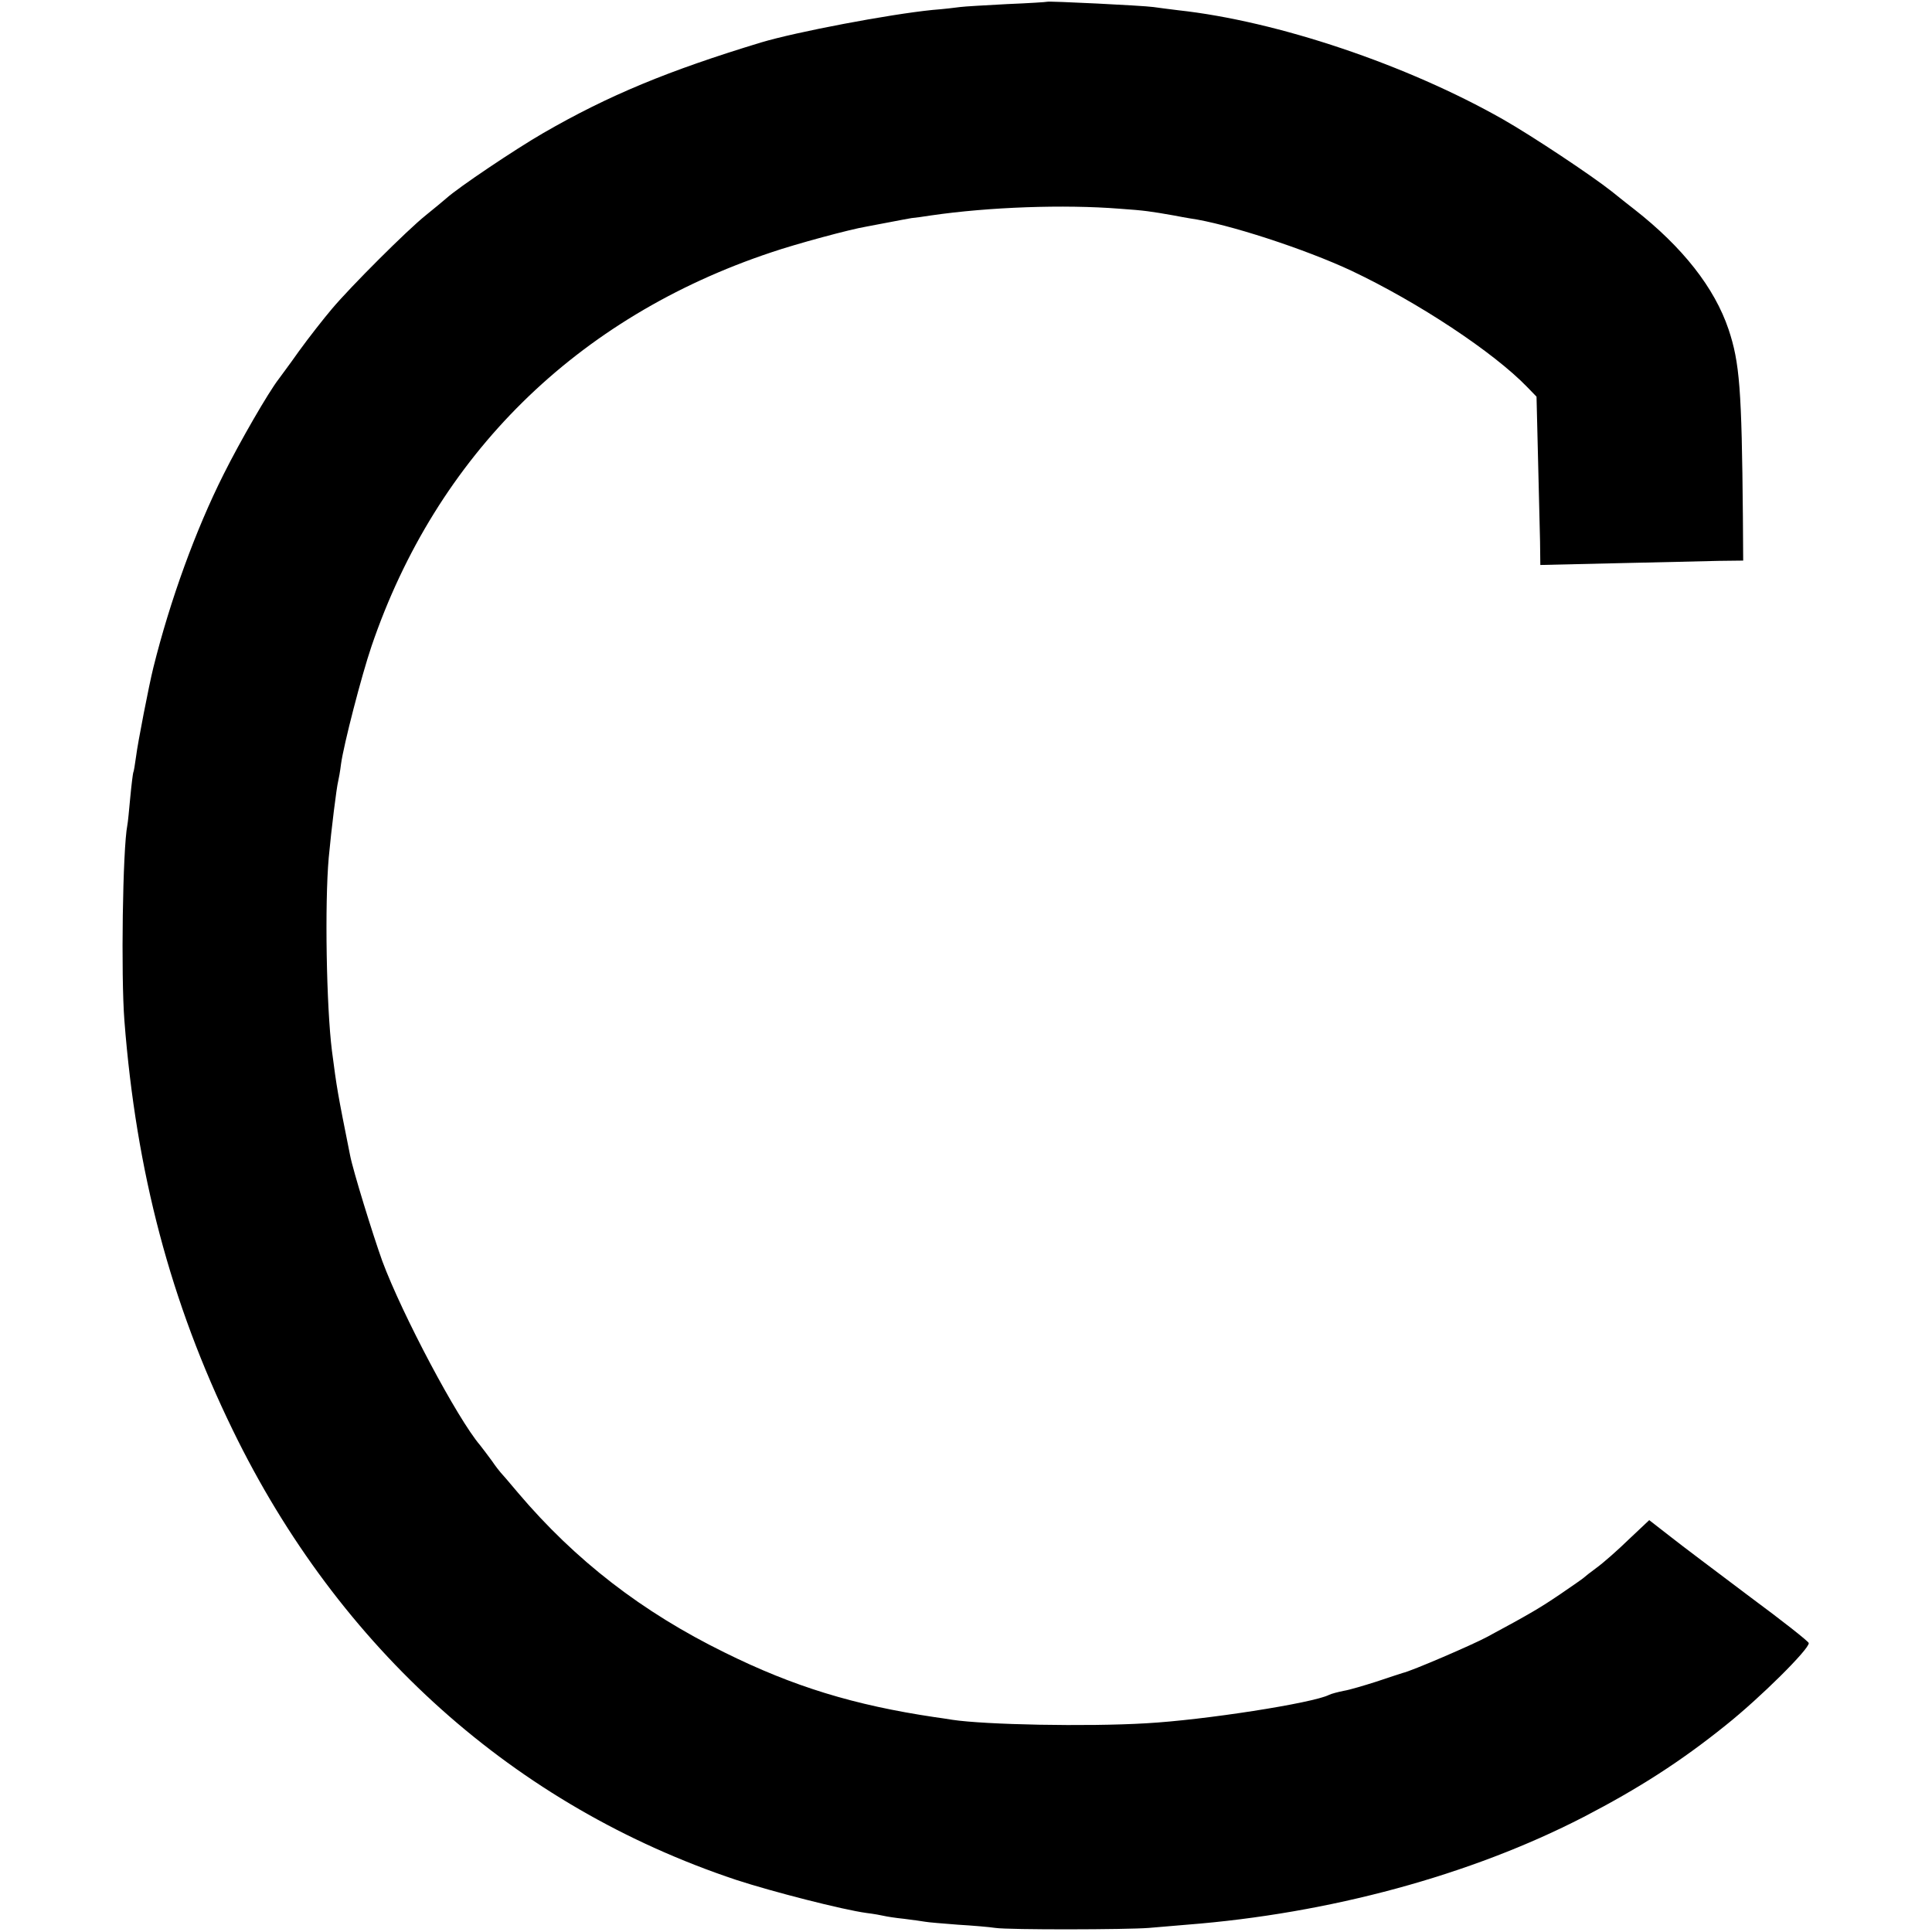 <?xml version="1.0" standalone="no"?>
<!DOCTYPE svg PUBLIC "-//W3C//DTD SVG 20010904//EN"
 "http://www.w3.org/TR/2001/REC-SVG-20010904/DTD/svg10.dtd">
<svg version="1.0" xmlns="http://www.w3.org/2000/svg"
 width="660pt" height="660pt" viewBox="0 0 660 660"
 preserveAspectRatio="xMidYMid meet">
<g transform="translate(0,660) scale(0.1,-0.1)"
fill="#000000" stroke="none">
<path d="M3577 6594 c-1 -1 -63 -5 -137 -8 -74 -4 -146 -8 -160 -10 -14 -2
-56 -7 -95 -10 -148 -15 -465 -75 -585 -111 -316 -96 -520 -180 -745 -310 -95
-55 -289 -185 -331 -223 -10 -9 -42 -35 -69 -57 -65 -52 -257 -244 -321 -320
-28 -33 -79 -98 -113 -145 -33 -47 -65 -89 -69 -95 -35 -45 -132 -213 -188
-325 -96 -191 -183 -431 -240 -660 -15 -60 -54 -261 -59 -303 -4 -29 -8 -54
-10 -57 -1 -3 -6 -41 -10 -84 -4 -43 -8 -86 -10 -95 -16 -82 -22 -514 -10
-668 40 -516 158 -963 370 -1398 363 -747 964 -1285 1720 -1537 122 -40 364
-102 445 -113 25 -3 52 -8 60 -10 8 -2 39 -7 69 -10 30 -4 62 -8 72 -10 10 -2
60 -6 111 -10 51 -3 109 -8 128 -11 47 -7 450 -6 525 0 33 3 92 8 130 11 487
38 969 169 1355 368 189 98 332 190 485 313 118 94 286 261 284 281 0 5 -90
76 -201 158 -110 83 -233 175 -272 206 l-72 56 -70 -66 c-38 -37 -87 -80 -109
-96 -22 -16 -42 -32 -45 -35 -3 -3 -39 -28 -80 -56 -68 -46 -103 -67 -250
-146 -48 -26 -259 -117 -288 -123 -9 -3 -50 -16 -91 -30 -41 -13 -91 -28 -110
-31 -20 -4 -43 -10 -51 -14 -55 -28 -426 -86 -625 -97 -202 -12 -550 -5 -662
12 -18 3 -45 7 -60 9 -275 41 -482 104 -718 221 -281 138 -509 314 -705 545
-30 36 -57 67 -60 70 -3 3 -17 21 -30 40 -14 19 -32 43 -40 53 -77 90 -266
446 -334 629 -32 89 -100 309 -110 361 -44 220 -45 227 -62 357 -19 151 -25
502 -11 660 9 98 27 241 32 260 2 8 7 35 10 60 9 66 70 302 104 402 222 652
700 1124 1366 1346 85 29 270 79 325 88 14 3 49 9 79 15 30 6 64 12 75 14 12
1 41 5 66 9 199 29 455 38 645 23 86 -6 105 -9 185 -23 19 -4 44 -8 55 -10
128 -18 394 -105 552 -179 228 -108 485 -278 600 -397 l32 -33 5 -205 c3 -113
6 -242 7 -288 l1 -82 261 6 c144 3 300 7 347 8 l85 1 -1 150 c-4 437 -11 526
-49 640 -48 142 -156 280 -322 410 -14 11 -49 38 -77 61 -68 54 -271 189 -371
246 -329 187 -771 336 -1110 373 -33 4 -71 9 -85 11 -35 5 -359 21 -363 18z"/>
</g>
</svg>
